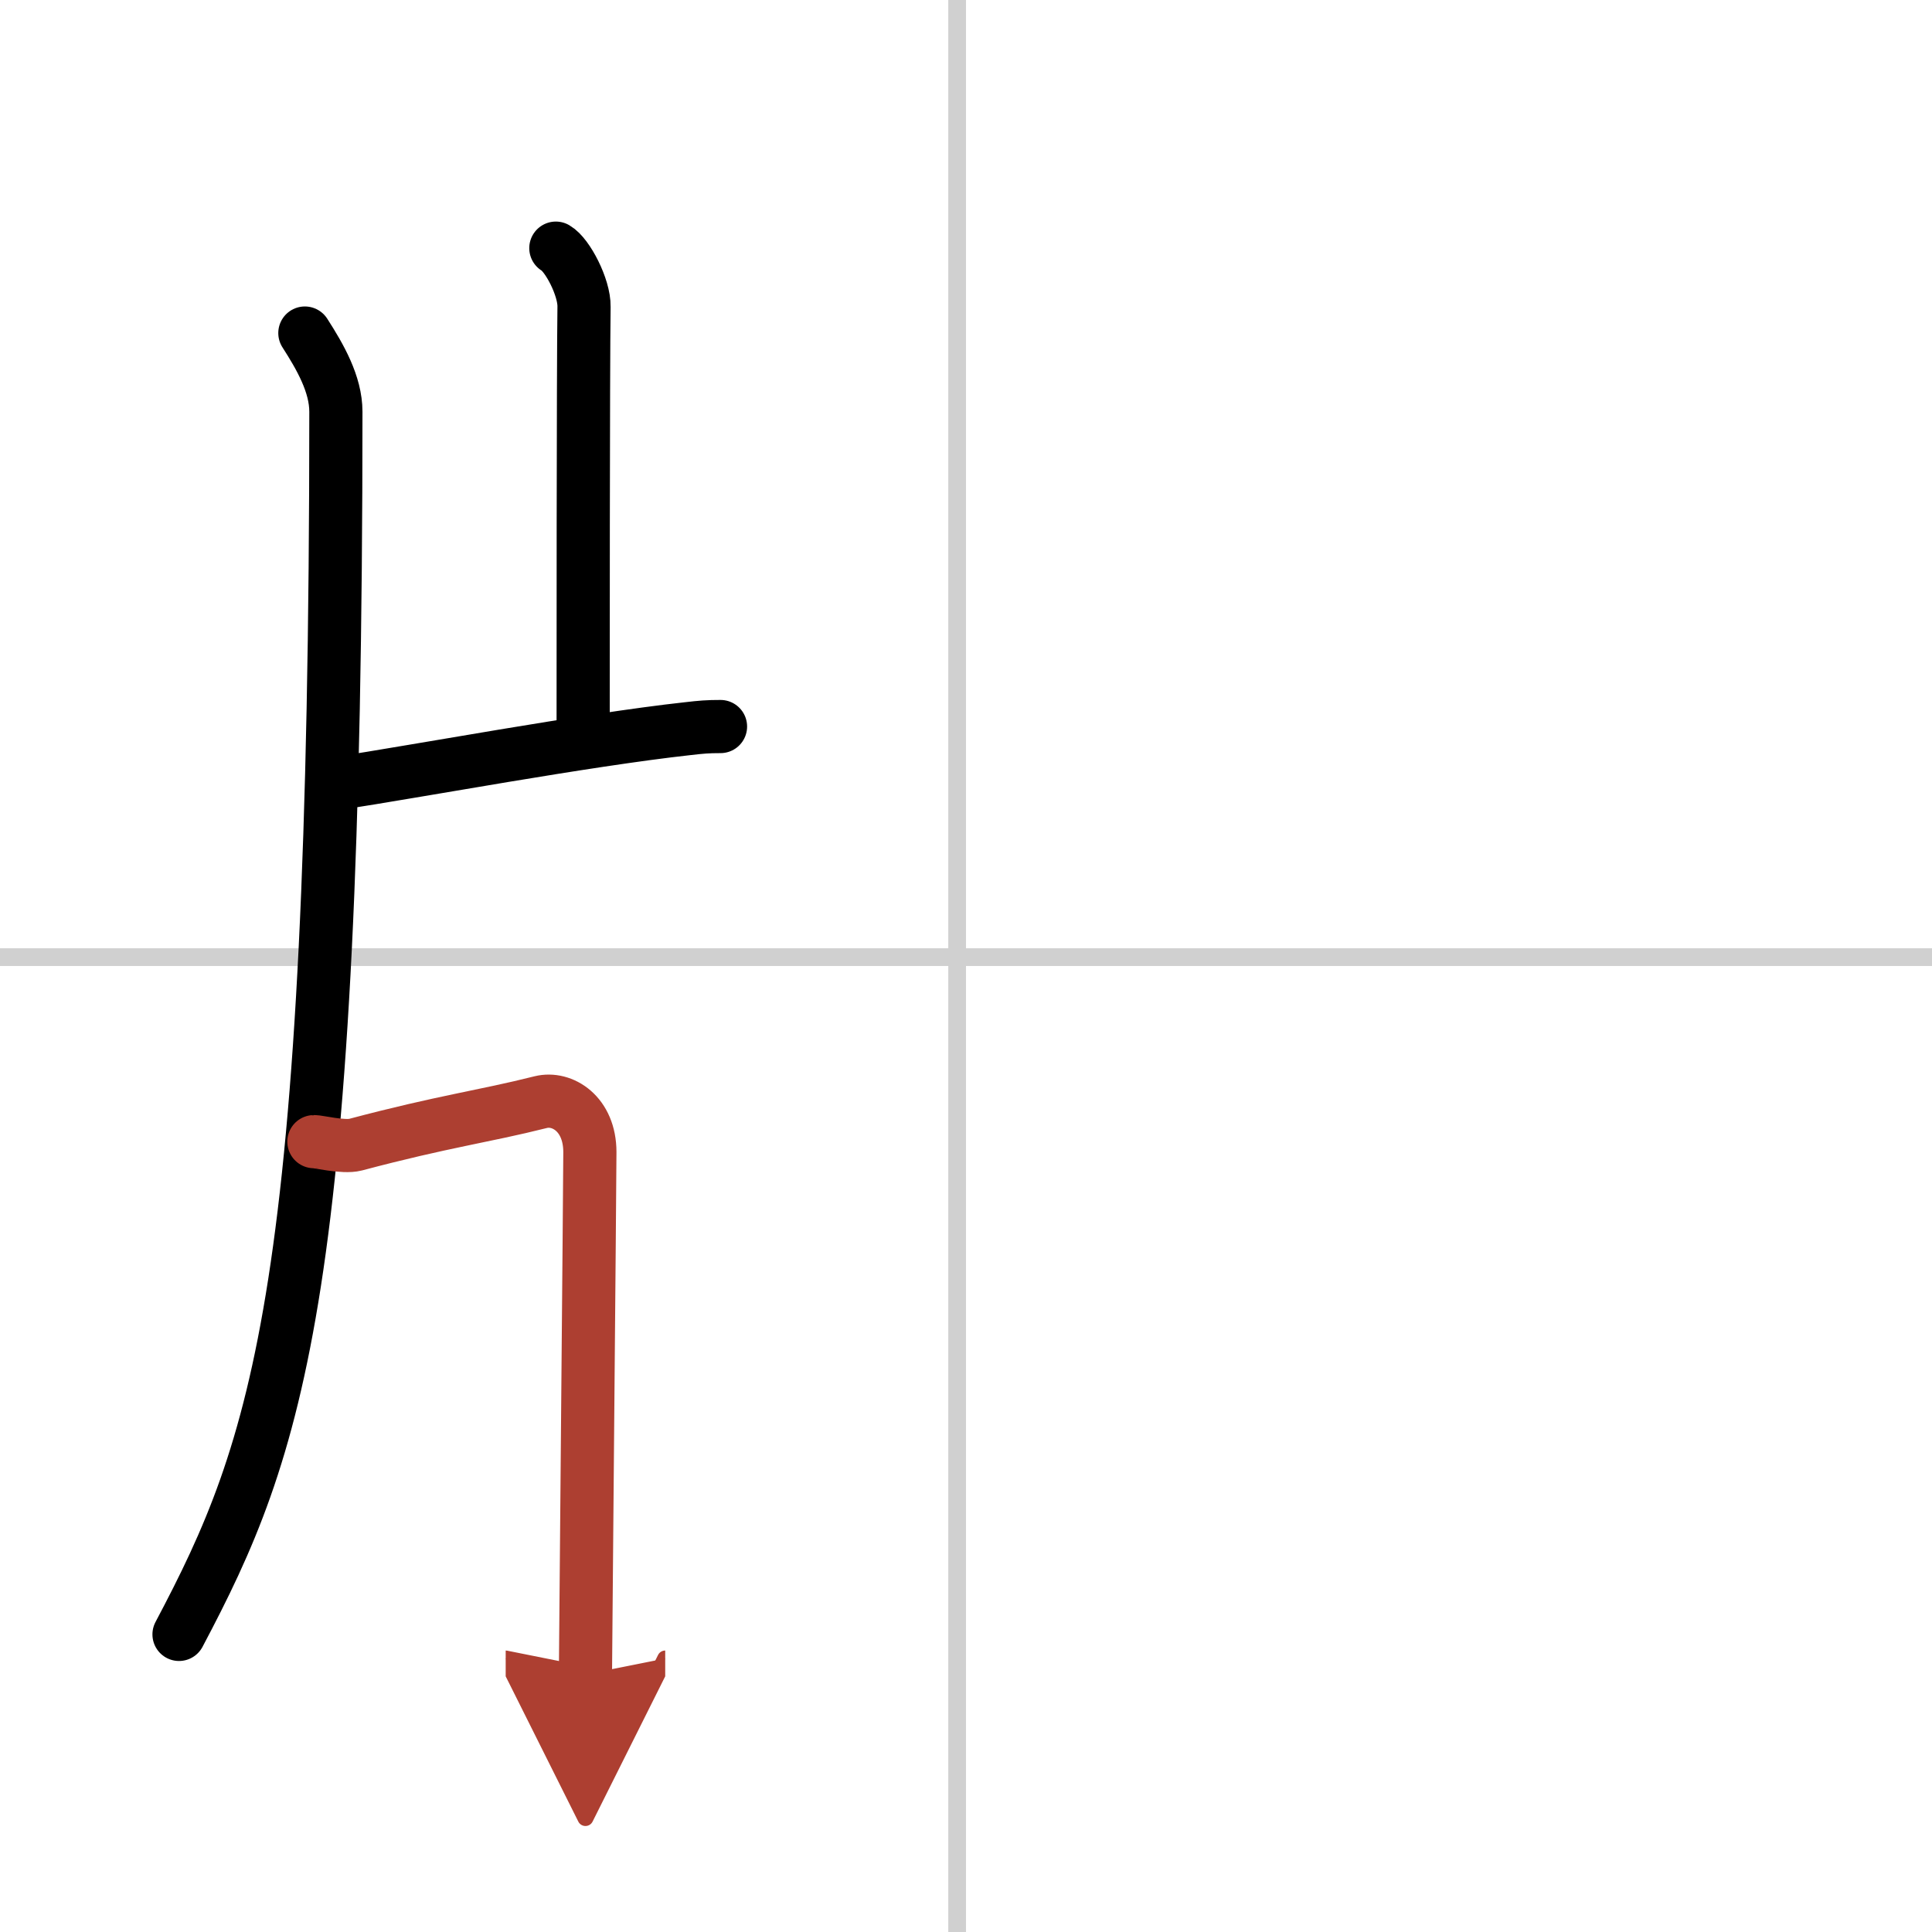 <svg width="400" height="400" viewBox="0 0 109 109" xmlns="http://www.w3.org/2000/svg"><defs><marker id="a" markerWidth="4" orient="auto" refX="1" refY="5" viewBox="0 0 10 10"><polyline points="0 0 10 5 0 10 1 5" fill="#ad3f31" stroke="#ad3f31"/></marker></defs><g fill="none" stroke="#000" stroke-linecap="round" stroke-linejoin="round" stroke-width="3"><rect width="100%" height="100%" fill="#fff" stroke="#fff"/><line x1="54" x2="54" y2="109" stroke="#d0d0d0" stroke-width="1"/><line x2="109" y1="54" y2="54" stroke="#d0d0d0" stroke-width="1"/><path d="m17.2 18.79c0.86 1.34 1.75 2.88 1.75 4.44 0 49.57-3.26 58.42-8.85 68.98"/><path d="m31.36 14c0.66 0.38 1.61 2.22 1.59 3.3-0.05 3.41-0.05 21.36-0.05 24.46"/><path d="M19.03,44.2C23.5,43.52,33,41.75,38.8,41.11c0.78-0.09,1.12-0.12,1.85-0.12"/><path d="m17.71 64.41c0.19-0.02 1.66 0.35 2.35 0.17 5.01-1.33 7.19-1.58 10.45-2.4 1.21-0.3 2.77 0.66 2.77 2.82 0 1.39-0.25 28.79-0.25 29.47" marker-end="url(#a)" stroke="#ad3f31"/></g></svg>
